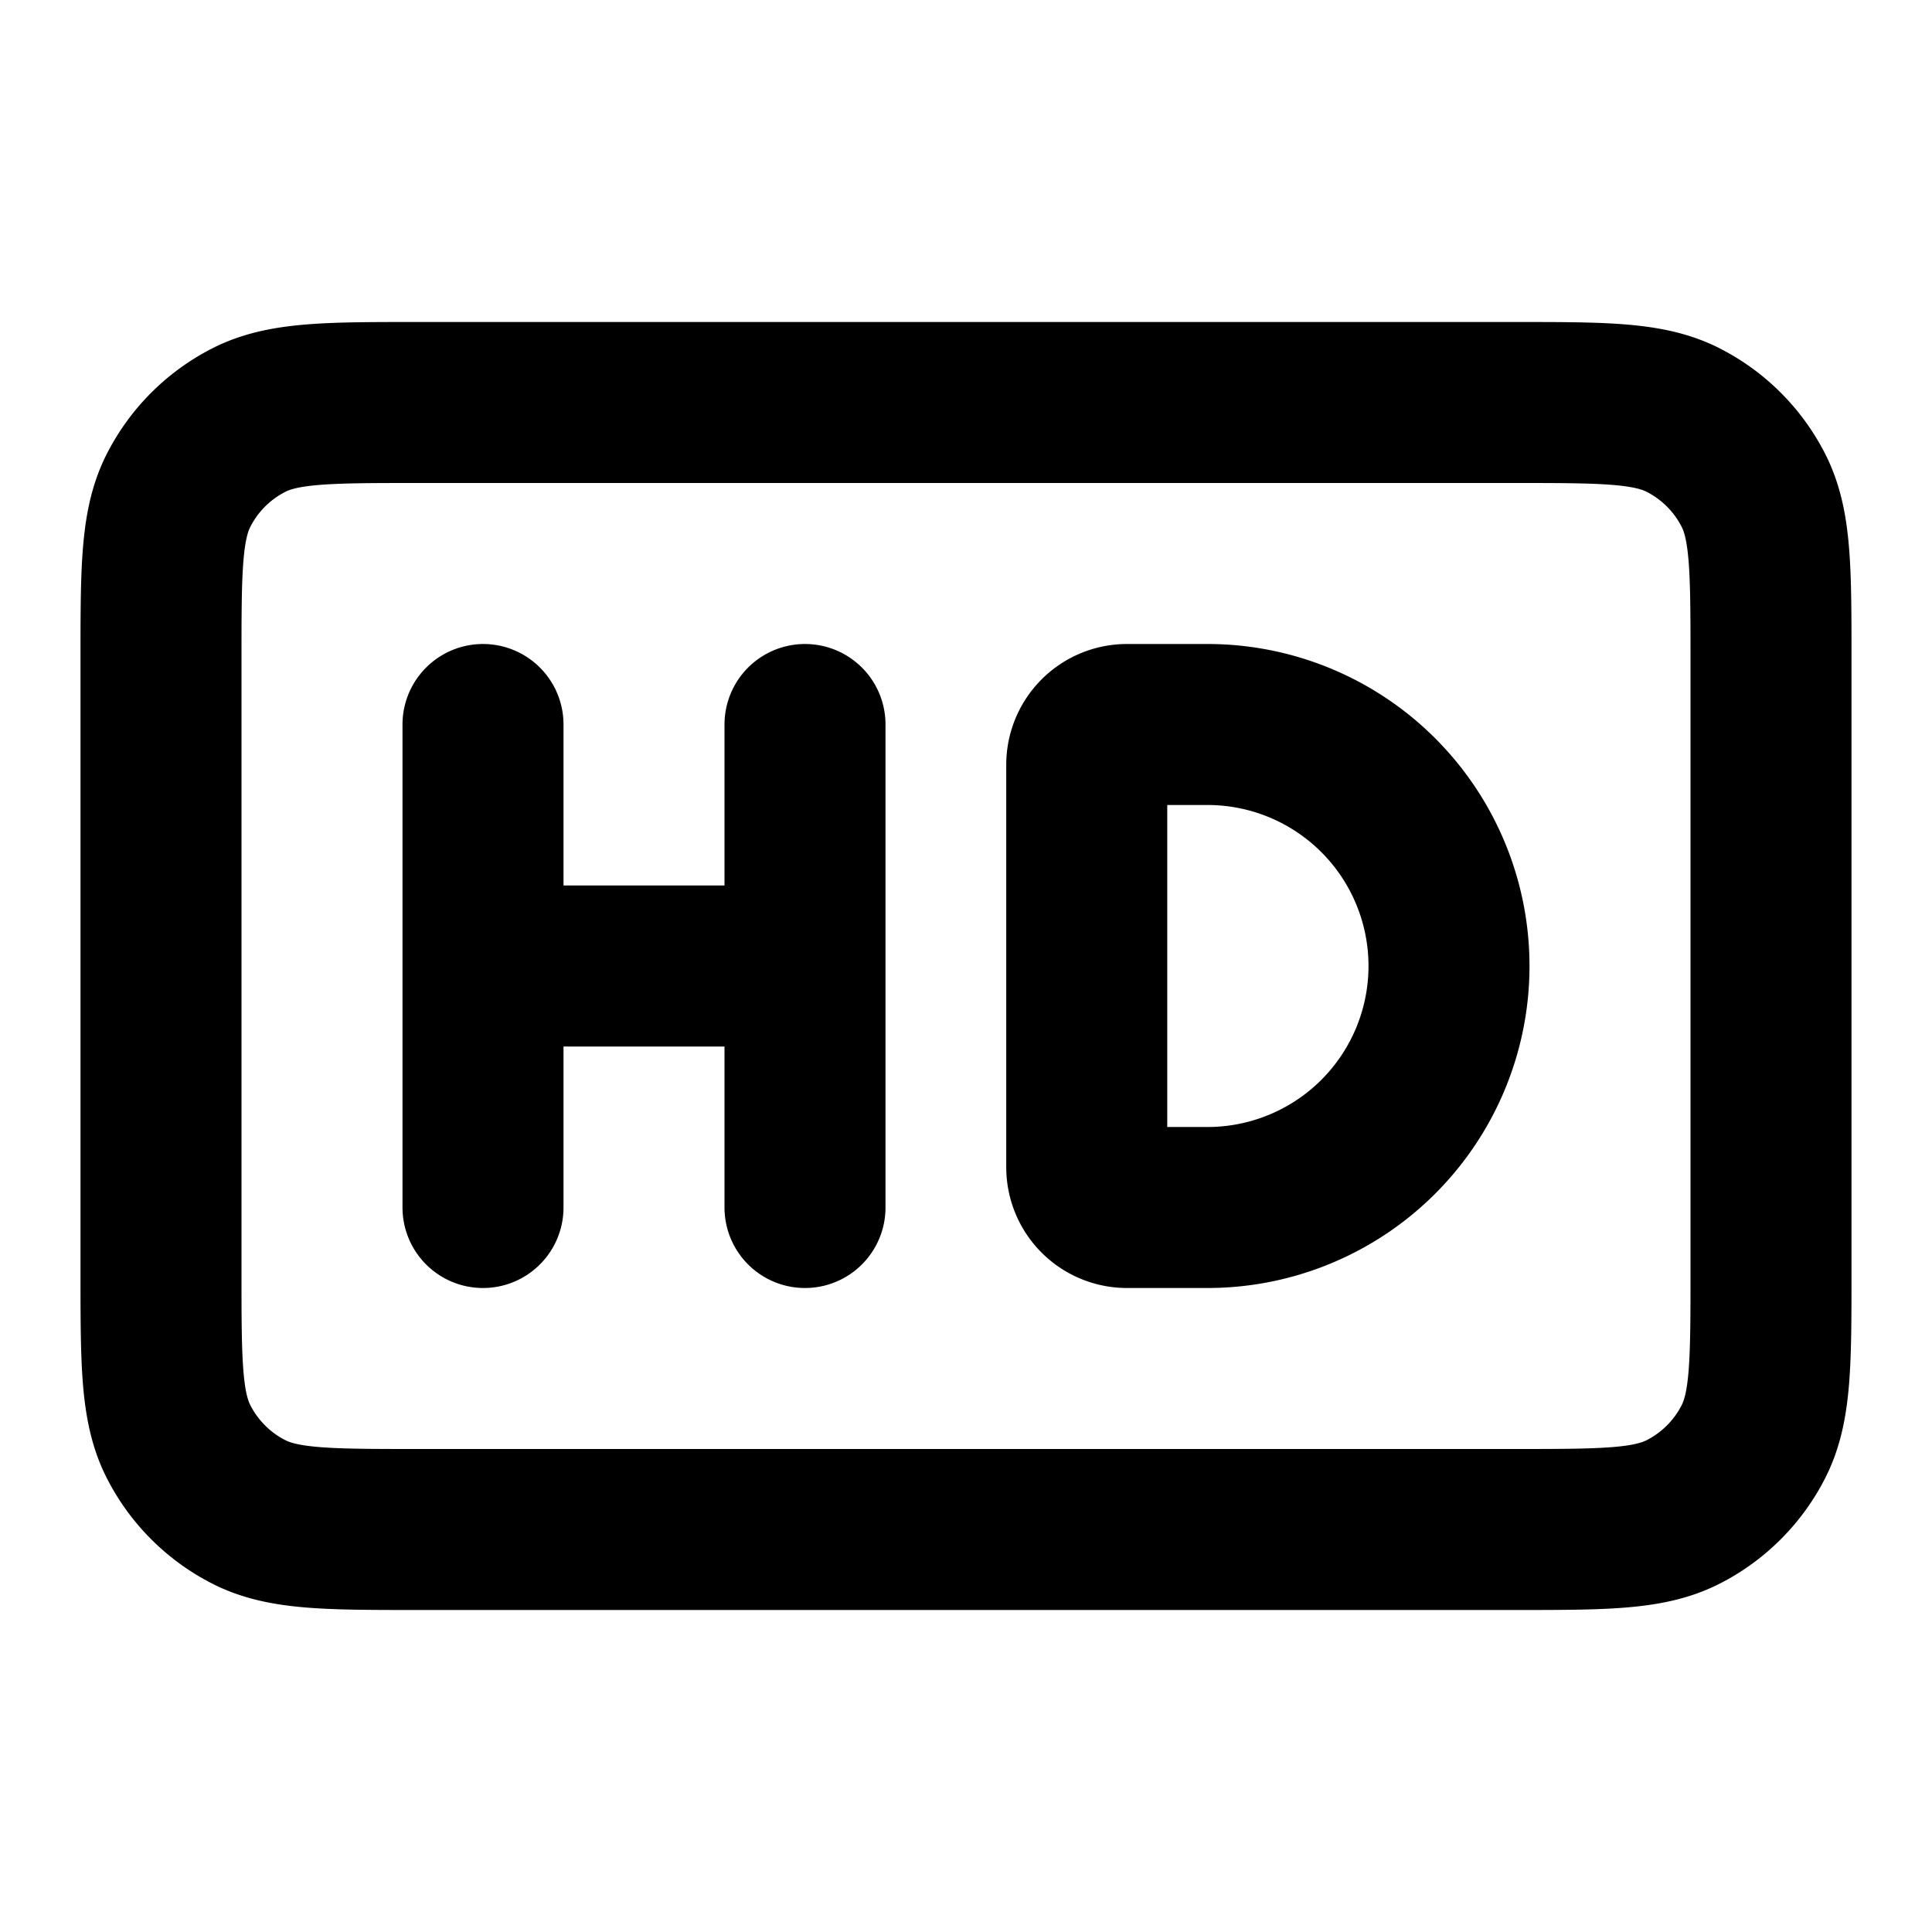 <svg xmlns="http://www.w3.org/2000/svg" width="120" height="120"><path style="fill:none;stroke-width:2;stroke-linecap:round;stroke-linejoin:round;stroke:#000;stroke-opacity:1;stroke-miterlimit:4" d="M6 12h4M6 9v6m4-6v6m3.5-5.5v5a.5.5 0 0 0 .5.5h1a3 3 0 1 0 0-6h-1a.5.5 0 0 0-.5.5ZM5.2 19h13.6c1.12 0 1.68 0 2.108-.218.376-.191.683-.498.874-.874C22 17.48 22 16.92 22 15.8V8.2c0-1.12 0-1.68-.218-2.108a1.995 1.995 0 0 0-.874-.874C20.48 5 19.92 5 18.8 5H5.2c-1.12 0-1.68 0-2.108.218a1.995 1.995 0 0 0-.874.874C2 6.52 2 7.08 2 8.2v7.6c0 1.12 0 1.68.218 2.108.191.376.498.683.874.874C3.52 19 4.08 19 5.2 19Zm0 0" transform="scale(5)"/></svg>